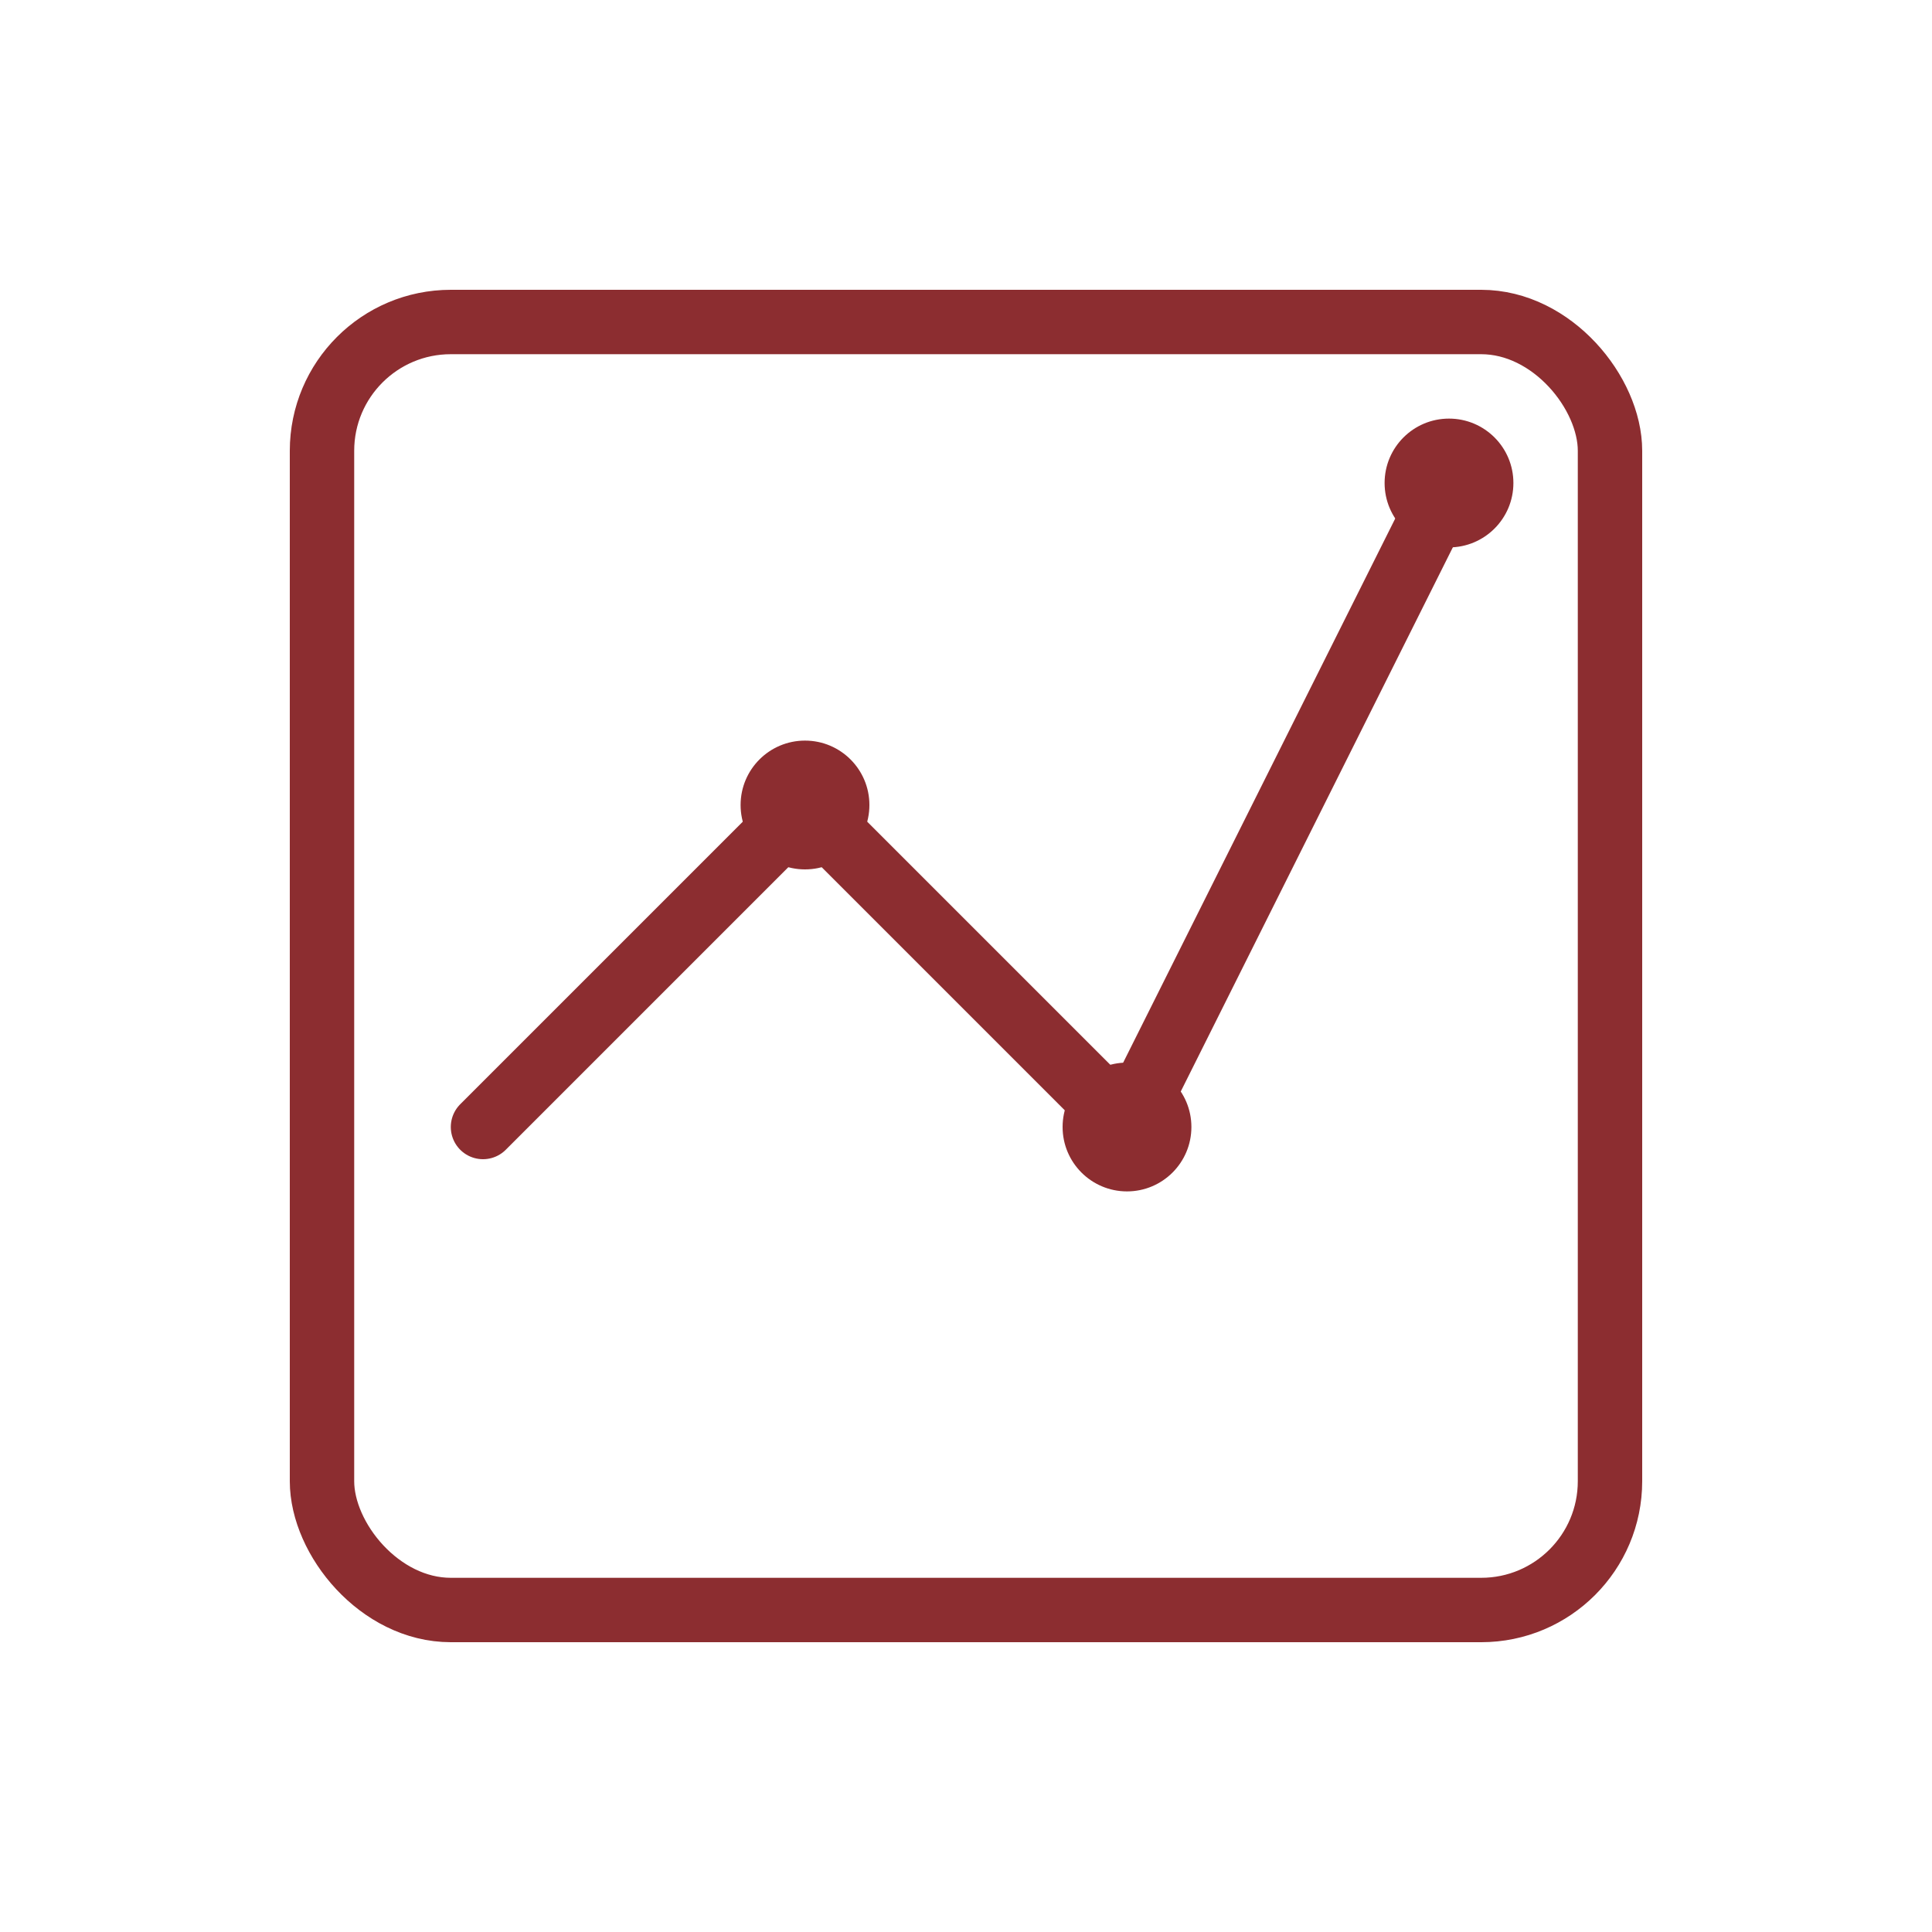 <?xml version="1.0" encoding="UTF-8"?>
<svg width="60" height="60" viewBox="0 0 60 60" fill="none" xmlns="http://www.w3.org/2000/svg">
    <!-- Investment graph icon -->
    <rect x="10" y="10" width="40" height="40" rx="4" stroke="#8C2D30" stroke-width="2"/>
    <path d="M15 35L25 25L35 35L45 15" stroke="#8C2D30" stroke-width="2" stroke-linecap="round"/>
    <circle cx="25" cy="25" r="2" fill="#8C2D30"/>
    <circle cx="35" cy="35" r="2" fill="#8C2D30"/>
    <circle cx="45" cy="15" r="2" fill="#8C2D30"/>
</svg> 
